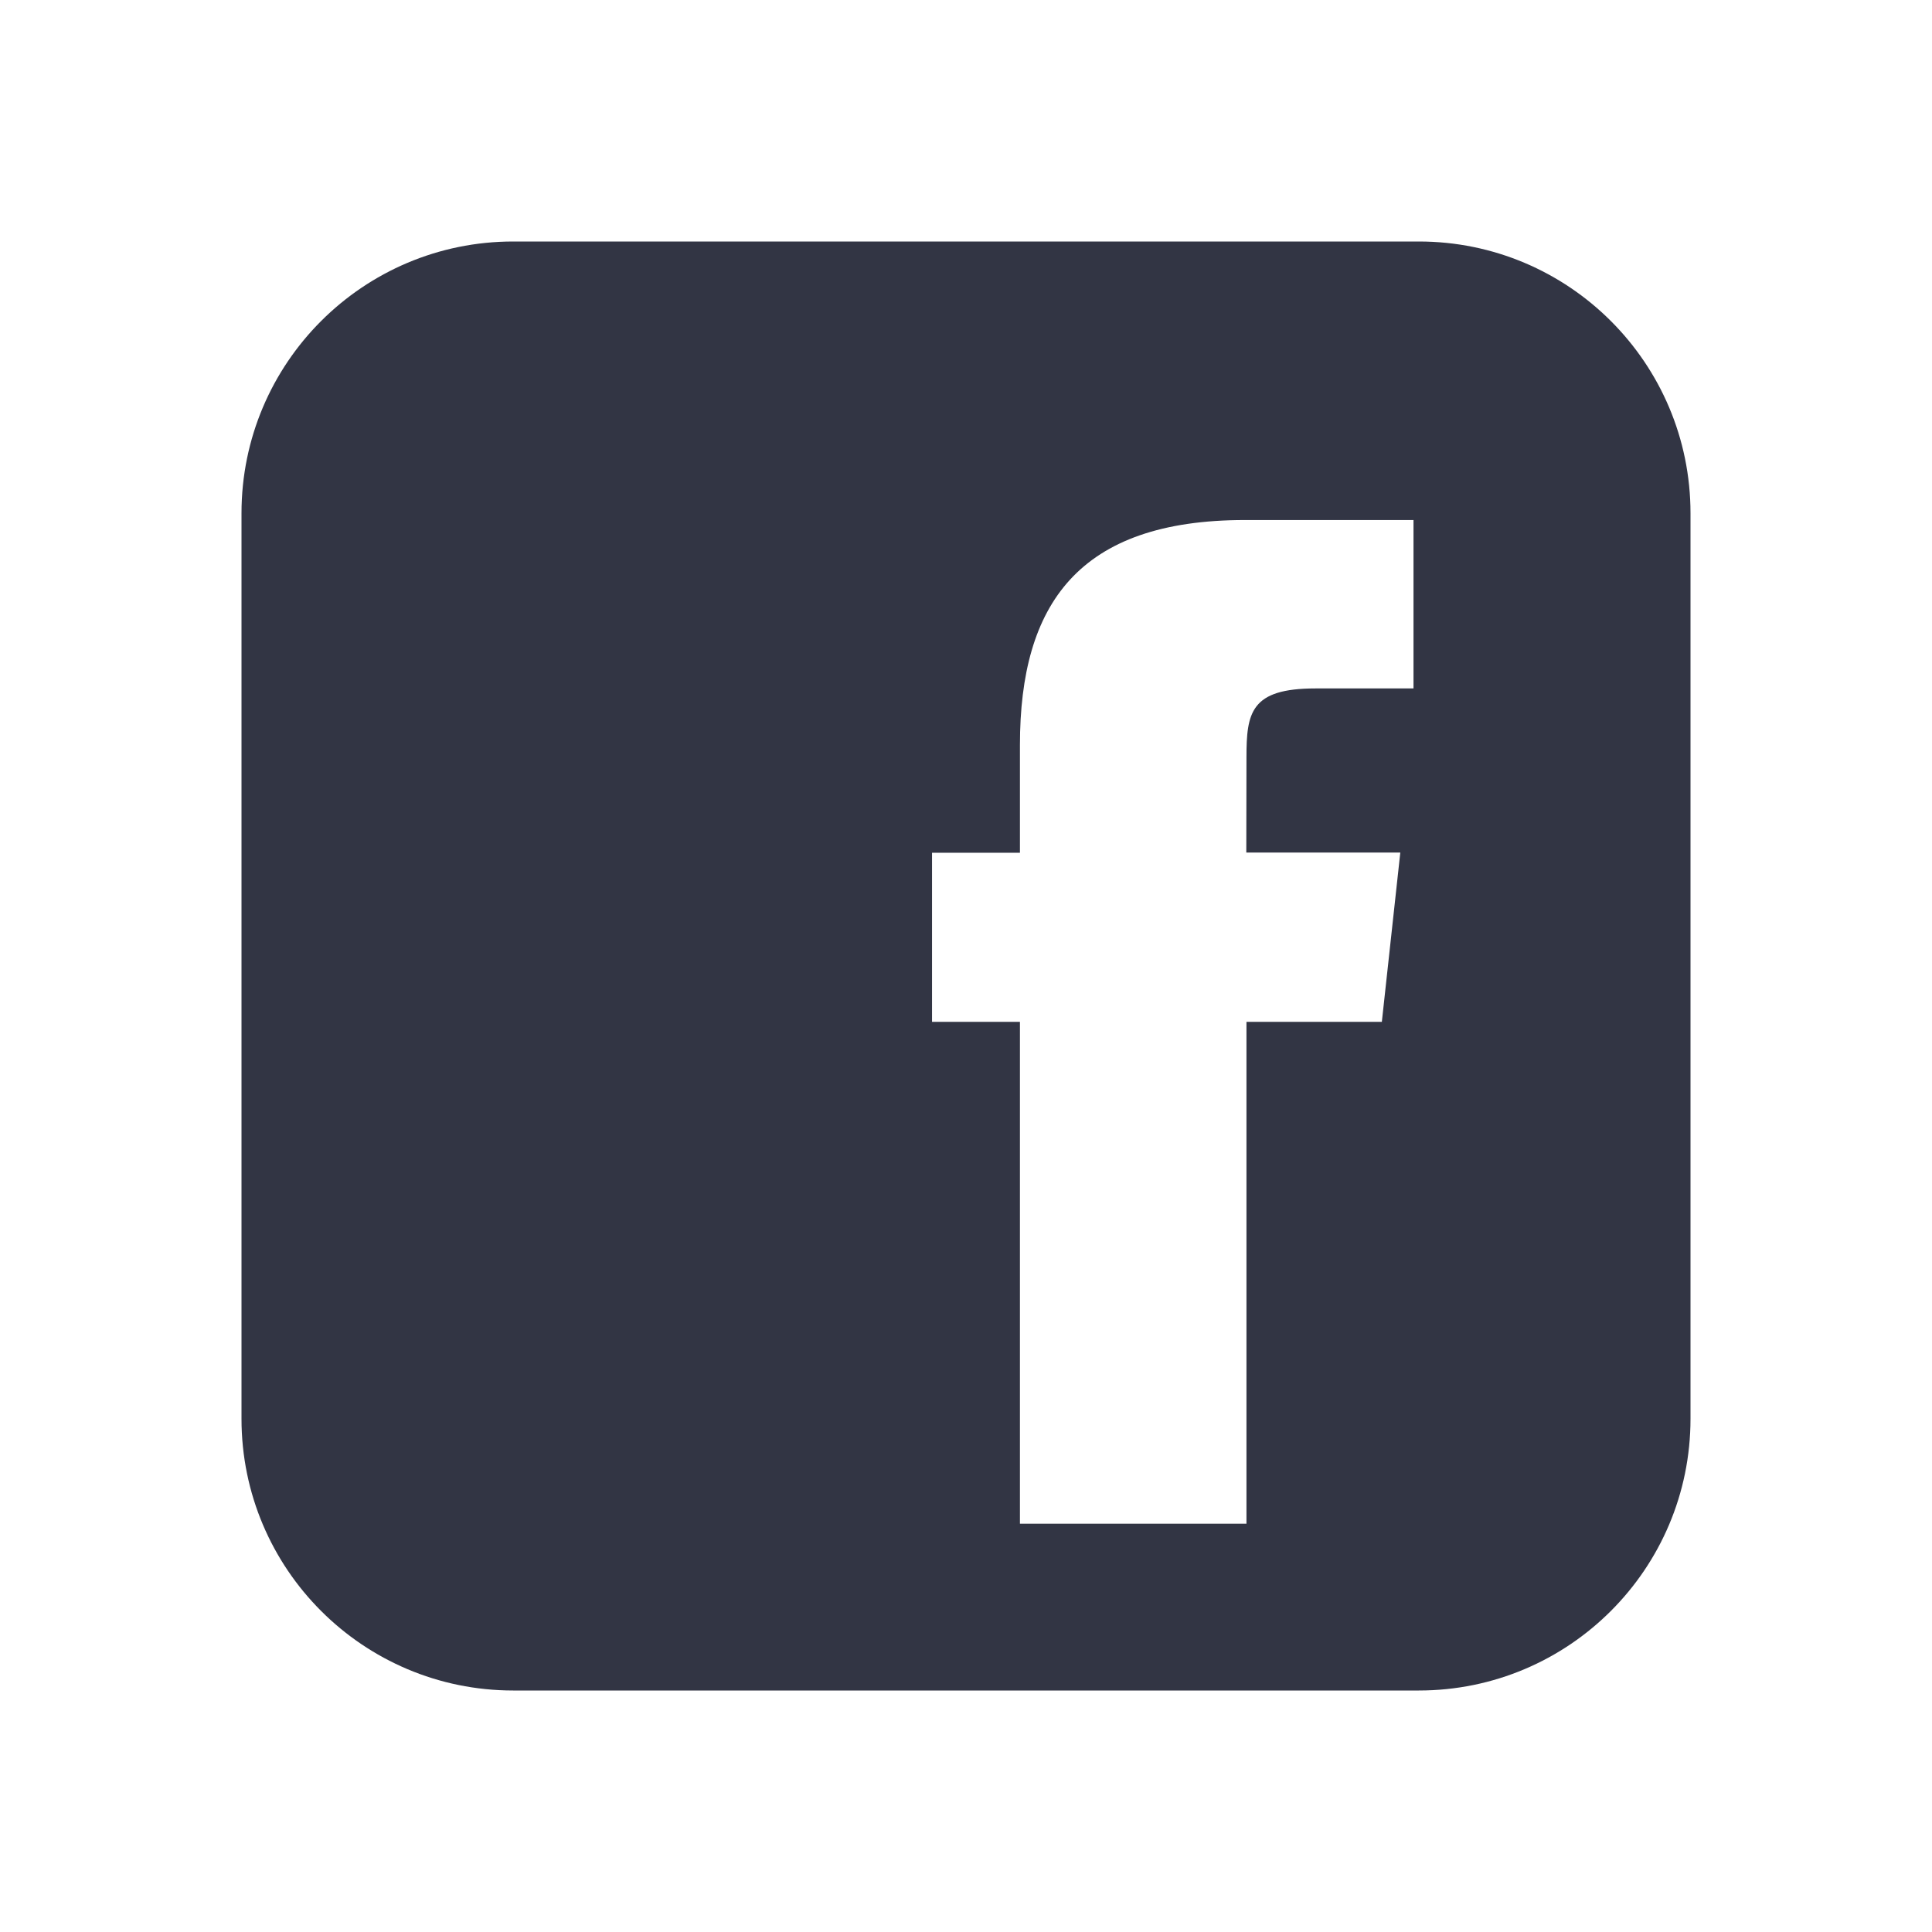 <svg width="24" height="24" viewBox="0 0 24 24" fill="none" xmlns="http://www.w3.org/2000/svg">
<path fill-rule="evenodd" clip-rule="evenodd" d="M17.625 3H6.375C4.511 3 3 4.511 3 6.375V17.625C3 19.489 4.511 21 6.375 21H17.625C19.489 21 21 19.489 21 17.625V6.375C21 4.511 19.489 3 17.625 3ZM17.168 12.694H15.484V18.928H12.67V12.694H11.578V10.593H12.67V9.255C12.67 7.502 13.4 6.46 15.465 6.46H17.559V8.552H16.341C15.536 8.552 15.484 8.852 15.484 9.411L15.482 10.591H17.395L17.166 12.692L17.168 12.694Z" fill="#323544"/>
</svg>
